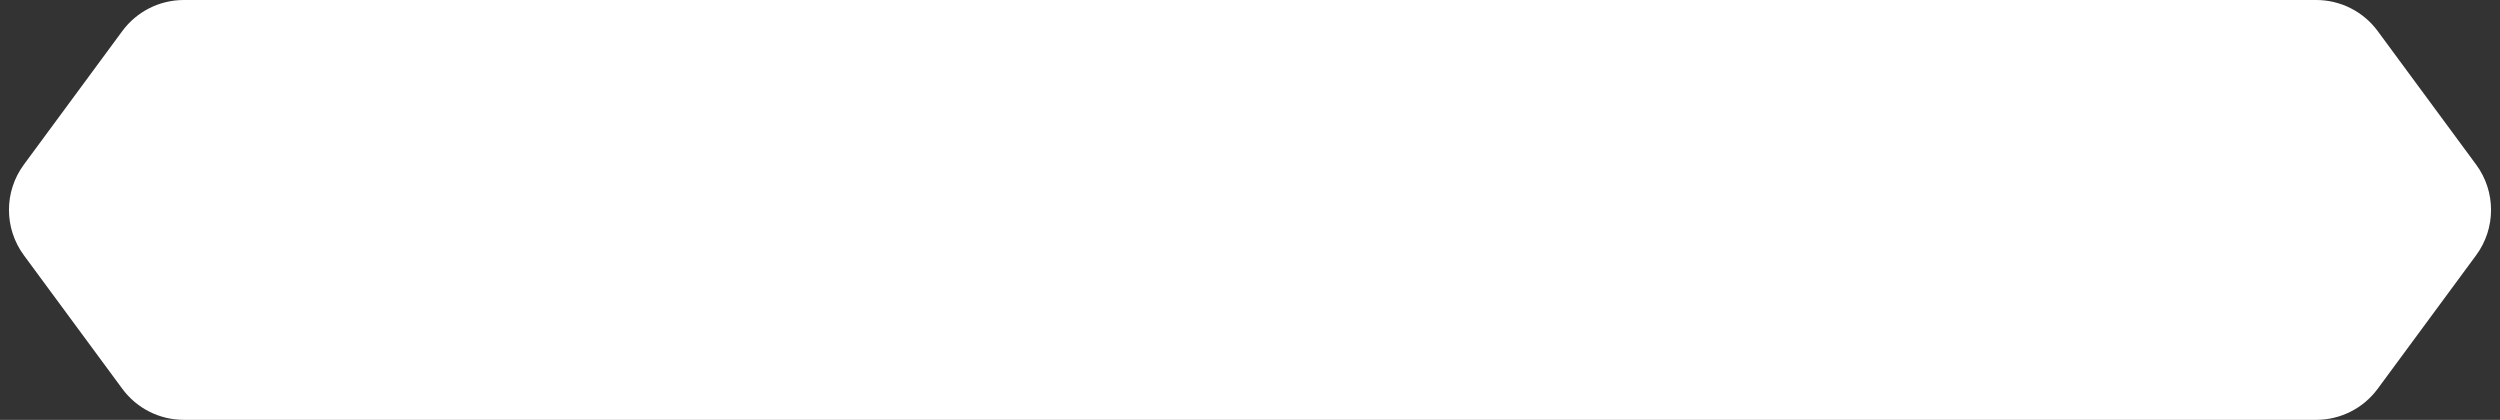 <svg width="262" height="44" viewBox="0 0 262 44" fill="none" xmlns="http://www.w3.org/2000/svg">
<rect x="0" y="0" width="262" height="44" fill="#333333" stroke="none"/>
<path d="M12.82 3.253C14.328 1.207 16.718 0 19.259 0H242.741C245.282 0 247.672 1.207 249.18 3.253L259.501 17.253C261.581 20.076 261.581 23.924 259.501 26.747L249.18 40.747C247.672 42.793 245.282 44 242.741 44H19.259C16.718 44 14.328 42.793 12.82 40.747L2.499 26.747C0.419 23.924 0.419 20.076 2.499 17.253L12.82 3.253Z" fill="white"/>
</svg>
